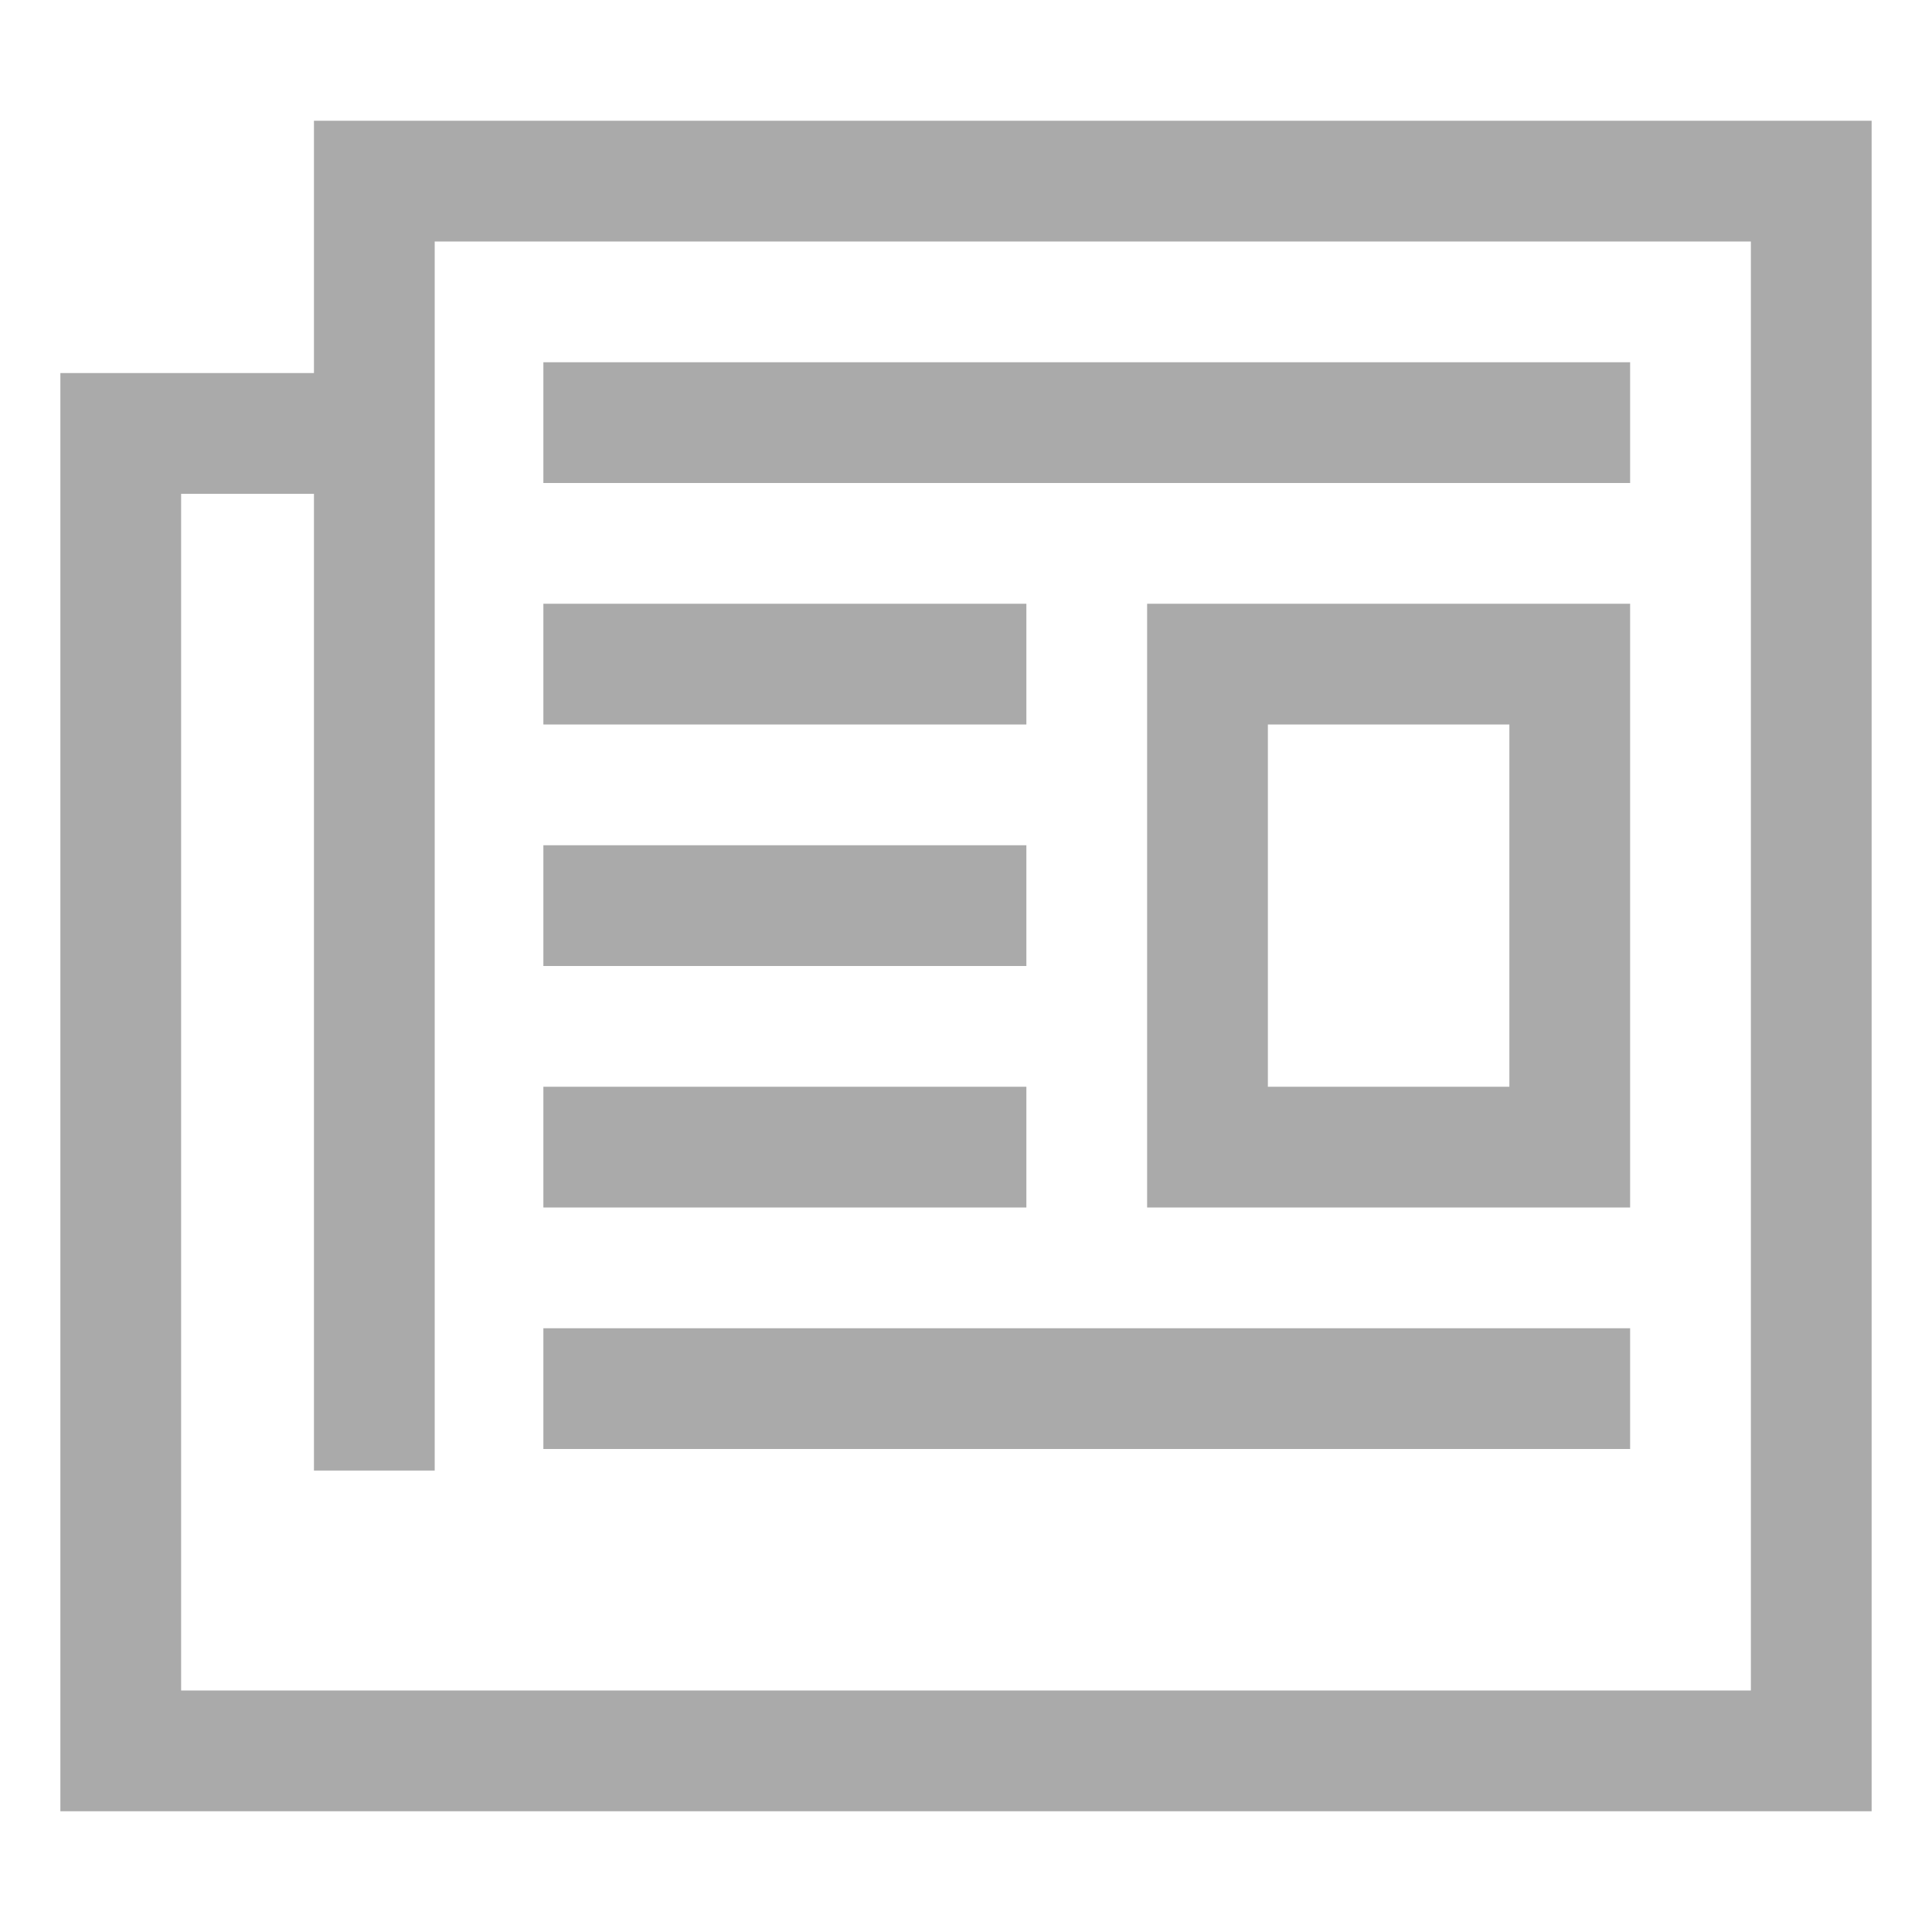 <svg width="32" height="32" viewBox="0 0 32 32" fill="none" xmlns="http://www.w3.org/2000/svg">
<path d="M6.2 7.179H2V29H30V3H6.2V7.179ZM6.2 7.179V24.357" stroke="#AAAAAA" stroke-width="2"/>
<path d="M9 7H27" stroke="#AAAAAA" stroke-width="2"/>
<path d="M9 23H27" stroke="#AAAAAA" stroke-width="2"/>
<path d="M9 11L17 11" stroke="#AAAAAA" stroke-width="2"/>
<path d="M9 15L17 15" stroke="#AAAAAA" stroke-width="2"/>
<path d="M9 19L17 19" stroke="#AAAAAA" stroke-width="2"/>
<rect x="20" y="11" width="6" height="8" stroke="#AAAAAA" stroke-width="2"/>
</svg>

